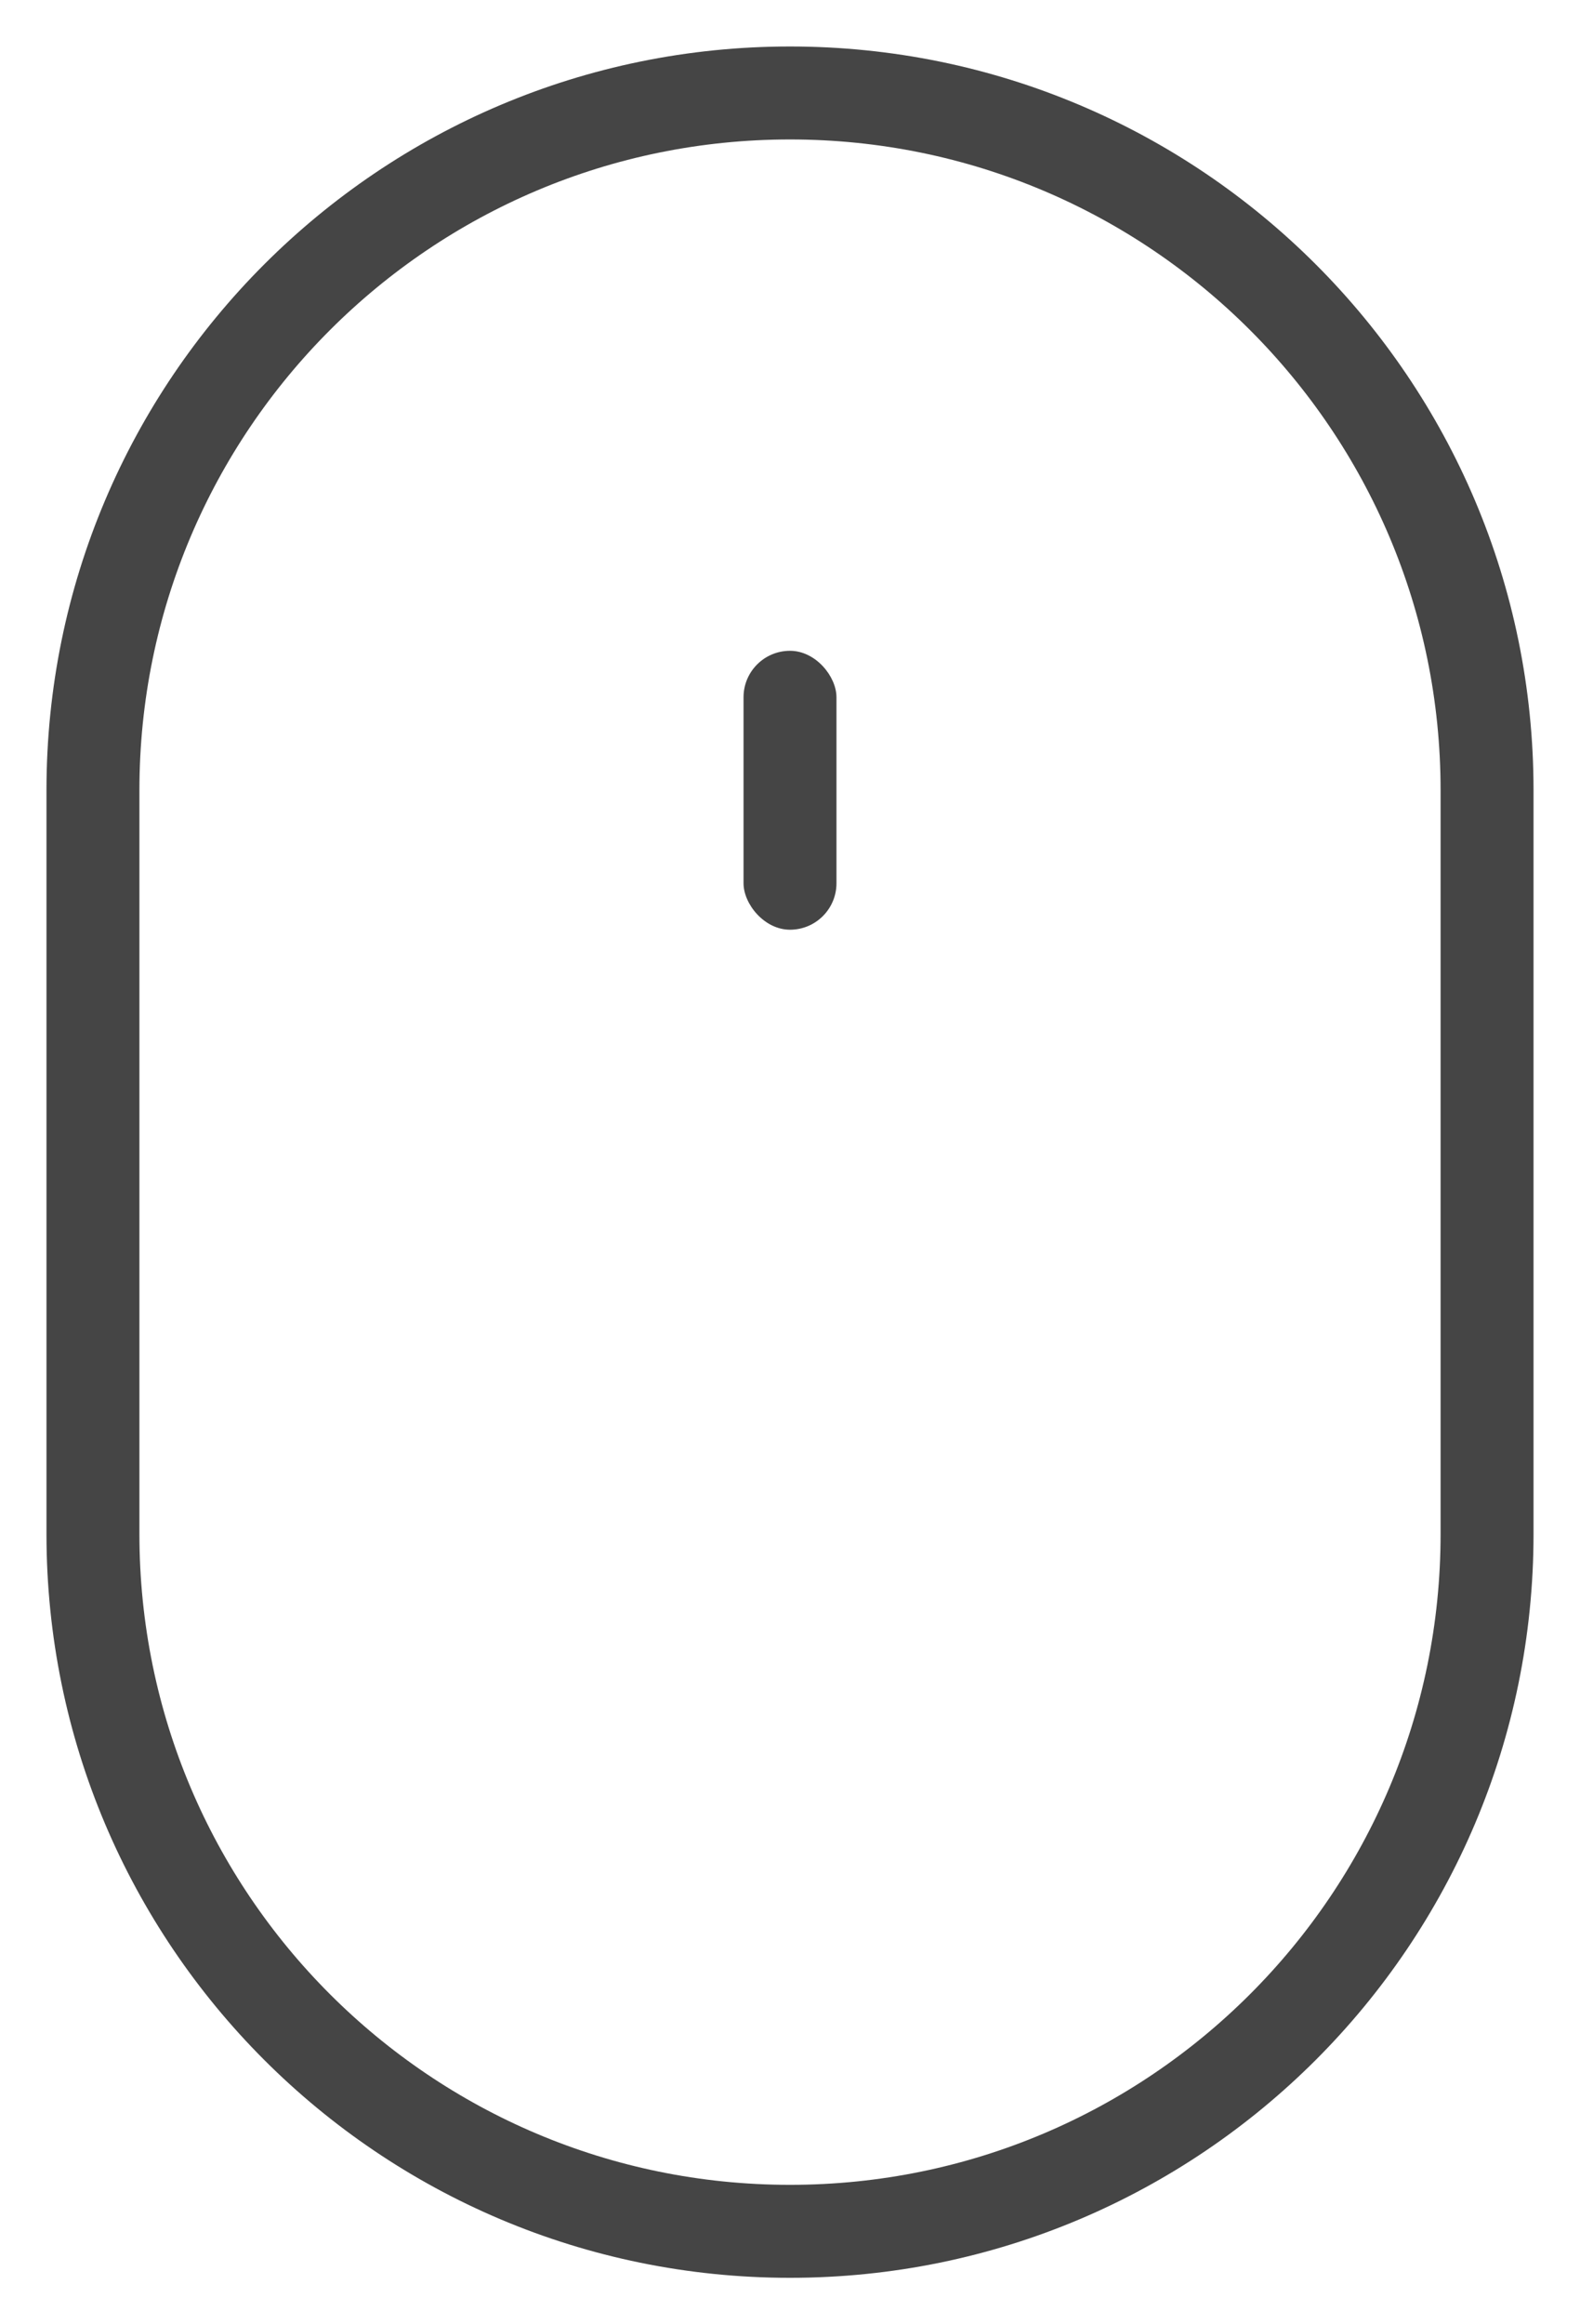 <svg width="17" height="25" viewBox="0 0 17 25" fill="none" xmlns="http://www.w3.org/2000/svg">
<path d="M16 8.5C16 4.358 12.642 1 8.5 1C4.358 1 1 4.358 1 8.5V16.5C1 20.642 4.358 24 8.5 24C12.642 24 16 20.642 16 16.5V8.5Z" stroke="#454545"/>
<rect x="8" y="7" width="1" height="3" rx="0.5" fill="#454545"/>
</svg>
